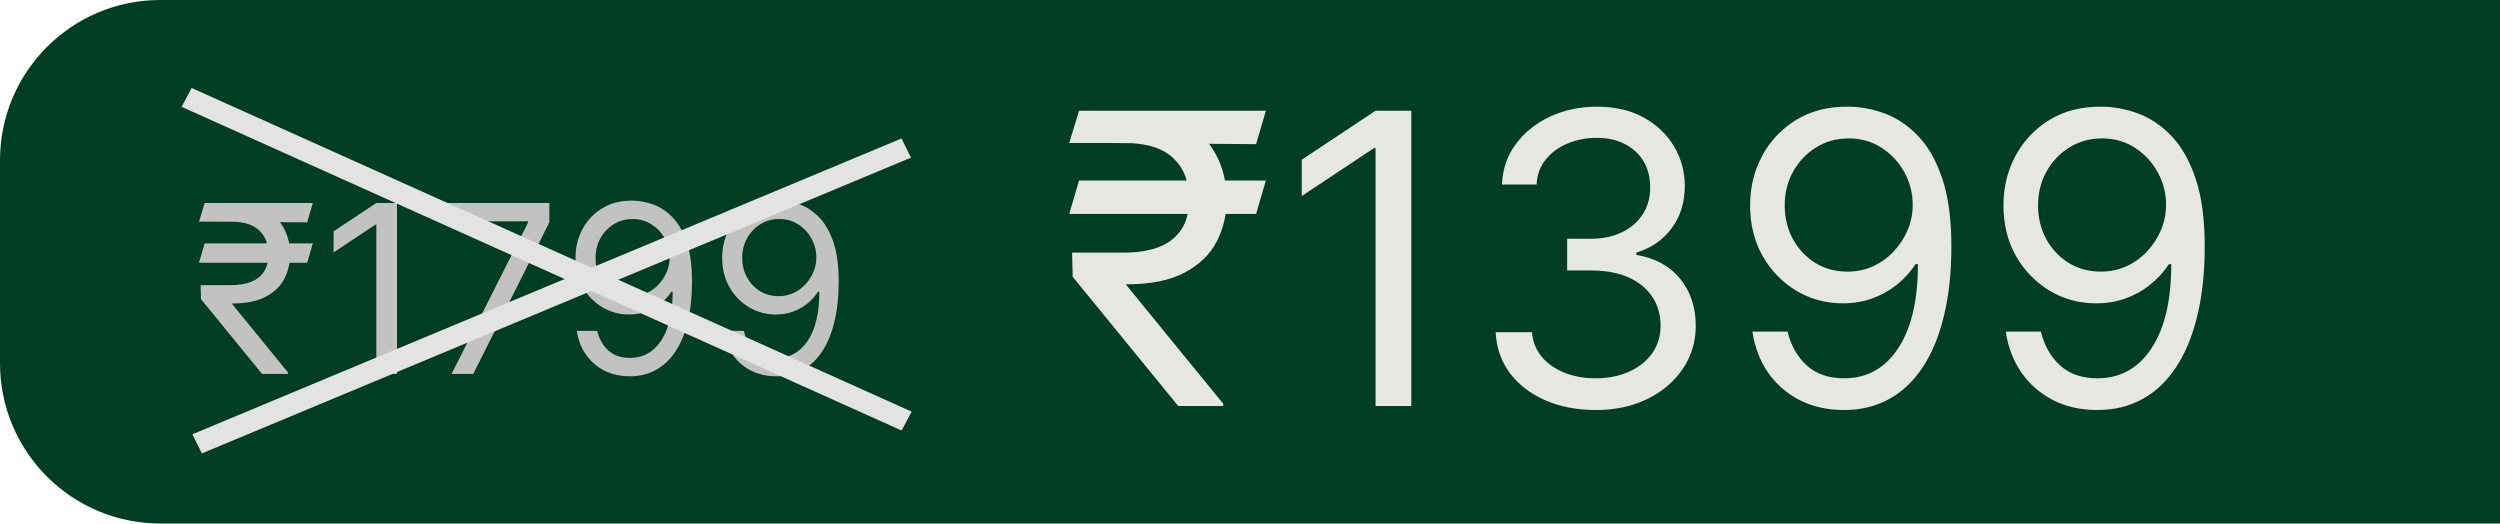 <svg width="234" height="49" viewBox="0 0 234 49" fill="none" xmlns="http://www.w3.org/2000/svg">
<path d="M0 15C0 6.716 6.716 0 15 0H234V49H15C6.716 49 0 42.284 0 34V15Z" fill="#003E24"/>
<path d="M118.486 16.895L117.568 20.026H100.08L100.997 16.895H118.486ZM110.281 38L100.403 25.909L100.349 23.642H105.261C106.539 23.642 107.627 23.462 108.527 23.102C109.427 22.733 110.115 22.185 110.592 21.456C111.068 20.718 111.307 19.792 111.307 18.676C111.307 17.03 110.812 15.739 109.822 14.803C108.833 13.859 107.313 13.386 105.261 13.386H100.08L100.997 10.364H105.261C107.456 10.364 109.256 10.728 110.659 11.457C112.071 12.176 113.115 13.166 113.79 14.425C114.473 15.676 114.815 17.093 114.815 18.676C114.815 20.107 114.5 21.424 113.871 22.63C113.25 23.826 112.251 24.789 110.875 25.518C109.508 26.246 107.699 26.611 105.45 26.611H105.369L114.491 37.784V38H110.281ZM118.486 10.364L117.568 13.494L103.804 13.386L104.722 10.364H118.486ZM132.098 10.364V38H128.752V13.872H128.59L121.843 18.352V14.952L128.752 10.364H132.098ZM149.384 38.378C147.603 38.378 146.015 38.072 144.621 37.46C143.235 36.849 142.133 35.998 141.315 34.91C140.505 33.812 140.064 32.539 139.992 31.091H143.393C143.465 31.982 143.771 32.751 144.311 33.398C144.85 34.037 145.557 34.532 146.429 34.883C147.302 35.234 148.269 35.409 149.33 35.409C150.518 35.409 151.57 35.202 152.488 34.788C153.406 34.374 154.125 33.799 154.647 33.061C155.169 32.323 155.43 31.469 155.43 30.497C155.43 29.481 155.178 28.585 154.674 27.812C154.17 27.029 153.433 26.417 152.461 25.977C151.49 25.536 150.302 25.315 148.899 25.315H146.686V22.347H148.899C149.996 22.347 150.959 22.149 151.786 21.753C152.623 21.357 153.275 20.799 153.743 20.079C154.22 19.36 154.458 18.514 154.458 17.543C154.458 16.607 154.251 15.793 153.838 15.1C153.424 14.407 152.839 13.868 152.083 13.481C151.337 13.094 150.455 12.901 149.438 12.901C148.485 12.901 147.585 13.076 146.74 13.427C145.903 13.769 145.219 14.268 144.688 14.925C144.158 15.572 143.87 16.355 143.825 17.273H140.586C140.64 15.824 141.076 14.556 141.895 13.467C142.714 12.37 143.784 11.515 145.107 10.903C146.438 10.292 147.9 9.986 149.492 9.986C151.202 9.986 152.668 10.332 153.892 11.025C155.115 11.709 156.055 12.613 156.712 13.737C157.369 14.862 157.697 16.076 157.697 17.381C157.697 18.937 157.288 20.264 156.469 21.361C155.659 22.459 154.557 23.219 153.163 23.642V23.858C154.908 24.146 156.271 24.888 157.252 26.084C158.232 27.272 158.722 28.743 158.722 30.497C158.722 32 158.313 33.349 157.494 34.545C156.685 35.733 155.578 36.669 154.175 37.352C152.771 38.036 151.175 38.378 149.384 38.378ZM173.04 9.986C174.173 9.995 175.307 10.211 176.441 10.633C177.574 11.056 178.609 11.758 179.544 12.739C180.48 13.71 181.231 15.037 181.798 16.72C182.365 18.402 182.648 20.511 182.648 23.048C182.648 25.504 182.414 27.686 181.946 29.593C181.487 31.491 180.822 33.093 179.949 34.397C179.085 35.702 178.033 36.691 176.791 37.366C175.559 38.041 174.164 38.378 172.608 38.378C171.061 38.378 169.68 38.072 168.465 37.46C167.26 36.84 166.27 35.98 165.497 34.883C164.732 33.776 164.242 32.494 164.026 31.037H167.318C167.615 32.305 168.204 33.353 169.086 34.181C169.977 35 171.151 35.409 172.608 35.409C174.74 35.409 176.423 34.478 177.655 32.616C178.896 30.754 179.517 28.122 179.517 24.722H179.301C178.798 25.477 178.199 26.13 177.507 26.678C176.814 27.227 176.045 27.65 175.199 27.947C174.353 28.244 173.454 28.392 172.5 28.392C170.917 28.392 169.464 28.001 168.142 27.218C166.828 26.426 165.776 25.342 164.984 23.966C164.201 22.581 163.81 20.997 163.81 19.216C163.81 17.525 164.188 15.977 164.943 14.574C165.708 13.162 166.779 12.037 168.155 11.2C169.54 10.364 171.169 9.959 173.04 9.986ZM173.04 12.954C171.906 12.954 170.885 13.238 169.977 13.805C169.077 14.363 168.362 15.118 167.831 16.072C167.309 17.016 167.048 18.064 167.048 19.216C167.048 20.367 167.3 21.416 167.804 22.36C168.317 23.296 169.014 24.042 169.896 24.6C170.786 25.149 171.798 25.423 172.932 25.423C173.787 25.423 174.583 25.257 175.32 24.924C176.058 24.582 176.701 24.119 177.25 23.534C177.808 22.94 178.244 22.27 178.559 21.523C178.874 20.768 179.031 19.981 179.031 19.162C179.031 18.082 178.771 17.07 178.249 16.126C177.736 15.181 177.025 14.416 176.117 13.832C175.217 13.247 174.191 12.954 173.04 12.954ZM196.753 9.986C197.886 9.995 199.02 10.211 200.153 10.633C201.287 11.056 202.321 11.758 203.257 12.739C204.193 13.71 204.944 15.037 205.511 16.72C206.077 18.402 206.361 20.511 206.361 23.048C206.361 25.504 206.127 27.686 205.659 29.593C205.2 31.491 204.535 33.093 203.662 34.397C202.798 35.702 201.746 36.691 200.504 37.366C199.272 38.041 197.877 38.378 196.321 38.378C194.774 38.378 193.393 38.072 192.178 37.46C190.973 36.84 189.983 35.98 189.21 34.883C188.445 33.776 187.955 32.494 187.739 31.037H191.031C191.328 32.305 191.917 33.353 192.799 34.181C193.69 35 194.864 35.409 196.321 35.409C198.453 35.409 200.135 34.478 201.368 32.616C202.609 30.754 203.23 28.122 203.23 24.722H203.014C202.51 25.477 201.912 26.13 201.219 26.678C200.527 27.227 199.758 27.65 198.912 27.947C198.066 28.244 197.167 28.392 196.213 28.392C194.63 28.392 193.177 28.001 191.854 27.218C190.541 26.426 189.488 25.342 188.697 23.966C187.914 22.581 187.523 20.997 187.523 19.216C187.523 17.525 187.901 15.977 188.656 14.574C189.421 13.162 190.491 12.037 191.868 11.2C193.253 10.364 194.882 9.959 196.753 9.986ZM196.753 12.954C195.619 12.954 194.598 13.238 193.69 13.805C192.79 14.363 192.075 15.118 191.544 16.072C191.022 17.016 190.761 18.064 190.761 19.216C190.761 20.367 191.013 21.416 191.517 22.36C192.03 23.296 192.727 24.042 193.609 24.6C194.499 25.149 195.511 25.423 196.645 25.423C197.5 25.423 198.296 25.257 199.033 24.924C199.771 24.582 200.414 24.119 200.963 23.534C201.521 22.94 201.957 22.27 202.272 21.523C202.587 20.768 202.744 19.981 202.744 19.162C202.744 18.082 202.483 17.07 201.962 16.126C201.449 15.181 200.738 14.416 199.83 13.832C198.93 13.247 197.904 12.954 196.753 12.954Z" fill="#E6E7E2"/>
<path d="M29.281 22.781L28.75 24.594H18.625L19.156 22.781H29.281ZM24.531 35L18.812 28L18.781 26.688H21.625C22.365 26.688 22.995 26.583 23.516 26.375C24.037 26.162 24.435 25.844 24.711 25.422C24.987 24.995 25.125 24.458 25.125 23.812C25.125 22.859 24.838 22.112 24.266 21.57C23.693 21.023 22.812 20.75 21.625 20.75H18.625L19.156 19H21.625C22.896 19 23.938 19.211 24.75 19.633C25.568 20.049 26.172 20.622 26.562 21.352C26.958 22.076 27.156 22.896 27.156 23.812C27.156 24.641 26.974 25.404 26.609 26.102C26.25 26.794 25.672 27.352 24.875 27.773C24.083 28.195 23.037 28.406 21.734 28.406H21.688L26.969 34.875V35H24.531ZM29.281 19L28.75 20.812L20.781 20.75L21.312 19H29.281ZM37.162 19V35H35.225V21.031H35.131L31.225 23.625V21.656L35.225 19H37.162ZM42.264 35L49.42 20.844V20.719H41.17V19H51.42V20.812L44.295 35H42.264ZM59.211 18.781C59.867 18.787 60.523 18.912 61.18 19.156C61.836 19.401 62.435 19.807 62.977 20.375C63.518 20.938 63.953 21.706 64.281 22.68C64.609 23.654 64.773 24.875 64.773 26.344C64.773 27.766 64.638 29.029 64.367 30.133C64.102 31.232 63.716 32.159 63.211 32.914C62.711 33.669 62.102 34.242 61.383 34.633C60.669 35.023 59.862 35.219 58.961 35.219C58.065 35.219 57.266 35.042 56.562 34.688C55.865 34.328 55.292 33.831 54.844 33.195C54.401 32.555 54.117 31.812 53.992 30.969H55.898C56.07 31.703 56.411 32.31 56.922 32.789C57.438 33.263 58.117 33.5 58.961 33.5C60.195 33.5 61.169 32.961 61.883 31.883C62.602 30.805 62.961 29.281 62.961 27.312H62.836C62.544 27.75 62.198 28.128 61.797 28.445C61.396 28.763 60.95 29.008 60.461 29.18C59.971 29.352 59.45 29.438 58.898 29.438C57.982 29.438 57.141 29.211 56.375 28.758C55.615 28.299 55.005 27.672 54.547 26.875C54.094 26.073 53.867 25.156 53.867 24.125C53.867 23.146 54.086 22.25 54.523 21.438C54.966 20.62 55.586 19.969 56.383 19.484C57.185 19 58.128 18.766 59.211 18.781ZM59.211 20.5C58.555 20.5 57.964 20.664 57.438 20.992C56.917 21.315 56.503 21.753 56.195 22.305C55.893 22.852 55.742 23.458 55.742 24.125C55.742 24.792 55.888 25.398 56.18 25.945C56.477 26.487 56.88 26.919 57.391 27.242C57.906 27.56 58.492 27.719 59.148 27.719C59.643 27.719 60.104 27.622 60.531 27.43C60.958 27.232 61.331 26.963 61.648 26.625C61.971 26.281 62.224 25.893 62.406 25.461C62.589 25.023 62.68 24.568 62.68 24.094C62.68 23.469 62.529 22.883 62.227 22.336C61.93 21.789 61.518 21.346 60.992 21.008C60.471 20.669 59.878 20.5 59.211 20.5ZM72.939 18.781C73.596 18.787 74.252 18.912 74.908 19.156C75.564 19.401 76.163 19.807 76.705 20.375C77.247 20.938 77.682 21.706 78.01 22.68C78.338 23.654 78.502 24.875 78.502 26.344C78.502 27.766 78.367 29.029 78.096 30.133C77.83 31.232 77.445 32.159 76.939 32.914C76.439 33.669 75.83 34.242 75.111 34.633C74.398 35.023 73.591 35.219 72.689 35.219C71.794 35.219 70.994 35.042 70.291 34.688C69.593 34.328 69.02 33.831 68.572 33.195C68.13 32.555 67.846 31.812 67.721 30.969H69.627C69.799 31.703 70.14 32.31 70.65 32.789C71.166 33.263 71.846 33.5 72.689 33.5C73.924 33.5 74.898 32.961 75.611 31.883C76.33 30.805 76.689 29.281 76.689 27.312H76.564C76.273 27.75 75.926 28.128 75.525 28.445C75.124 28.763 74.679 29.008 74.189 29.18C73.7 29.352 73.179 29.438 72.627 29.438C71.71 29.438 70.869 29.211 70.103 28.758C69.343 28.299 68.734 27.672 68.275 26.875C67.822 26.073 67.596 25.156 67.596 24.125C67.596 23.146 67.814 22.25 68.252 21.438C68.695 20.62 69.314 19.969 70.111 19.484C70.913 19 71.856 18.766 72.939 18.781ZM72.939 20.5C72.283 20.5 71.692 20.664 71.166 20.992C70.645 21.315 70.231 21.753 69.924 22.305C69.622 22.852 69.471 23.458 69.471 24.125C69.471 24.792 69.617 25.398 69.908 25.945C70.205 26.487 70.609 26.919 71.119 27.242C71.635 27.56 72.221 27.719 72.877 27.719C73.372 27.719 73.833 27.622 74.26 27.43C74.687 27.232 75.059 26.963 75.377 26.625C75.7 26.281 75.953 25.893 76.135 25.461C76.317 25.023 76.408 24.568 76.408 24.094C76.408 23.469 76.257 22.883 75.955 22.336C75.658 21.789 75.247 21.346 74.721 21.008C74.2 20.669 73.606 20.5 72.939 20.5Z" fill="#C2C2C2"/>
<line y1="-1" x2="73.894" y2="-1" transform="matrix(0.912 0.41 -0.469 0.883 17 10)" stroke="#E3E3E3" stroke-width="2"/>
<line y1="-1" x2="71.909" y2="-1" transform="matrix(-0.923 0.385 -0.442 -0.897 84.382 12.961)" stroke="#E3E3E3" stroke-width="2"/>
</svg>
